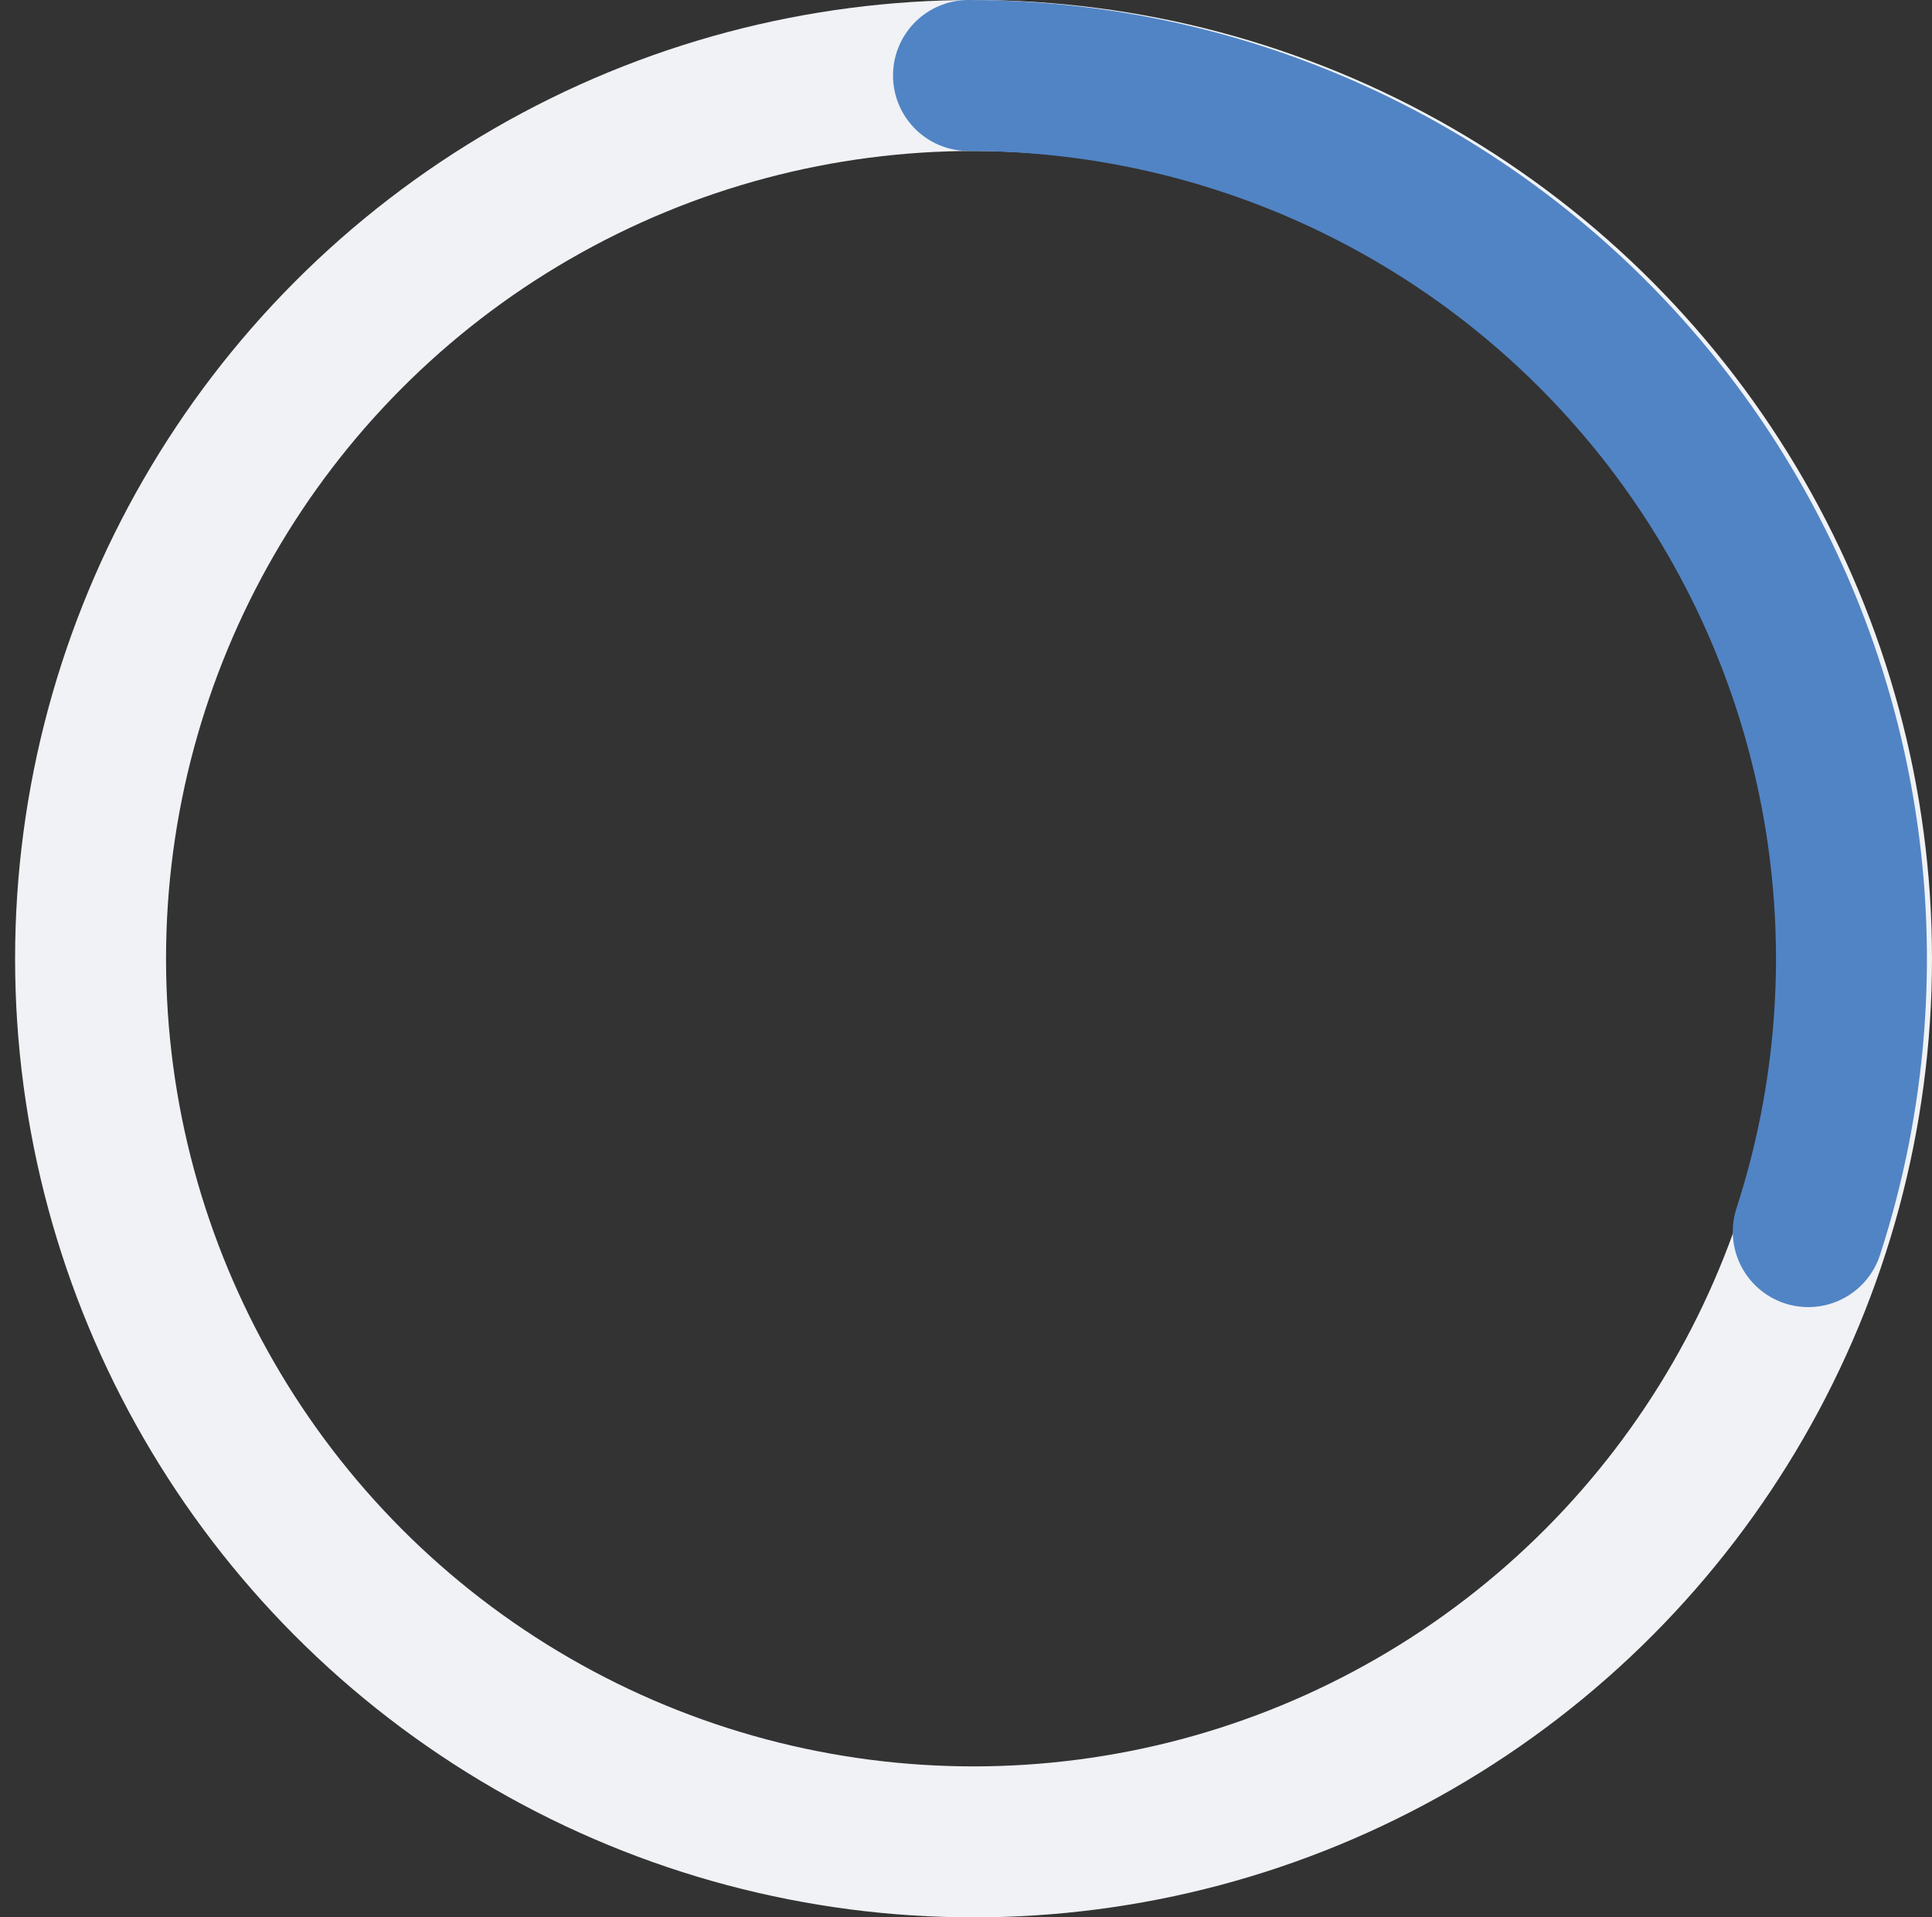 <?xml version="1.0" encoding="UTF-8"?> <svg xmlns="http://www.w3.org/2000/svg" width="128" height="127" viewBox="0 0 128 127" fill="none"><rect x="0" y="0" width="128" height="127" fill="#333333" stroke="none"/><circle cx="64.5" cy="63.5" r="58.5" stroke="#F0F2F5" stroke-width="10"></circle><path d="M64.164 5C73.396 5 82.497 7.185 90.722 11.376C98.948 15.567 106.065 21.646 111.492 29.115C116.918 36.583 120.5 45.23 121.944 54.349C123.388 63.467 122.654 72.797 119.801 81.578" stroke="#5184C5" stroke-width="10" stroke-linecap="round"></path></svg> 